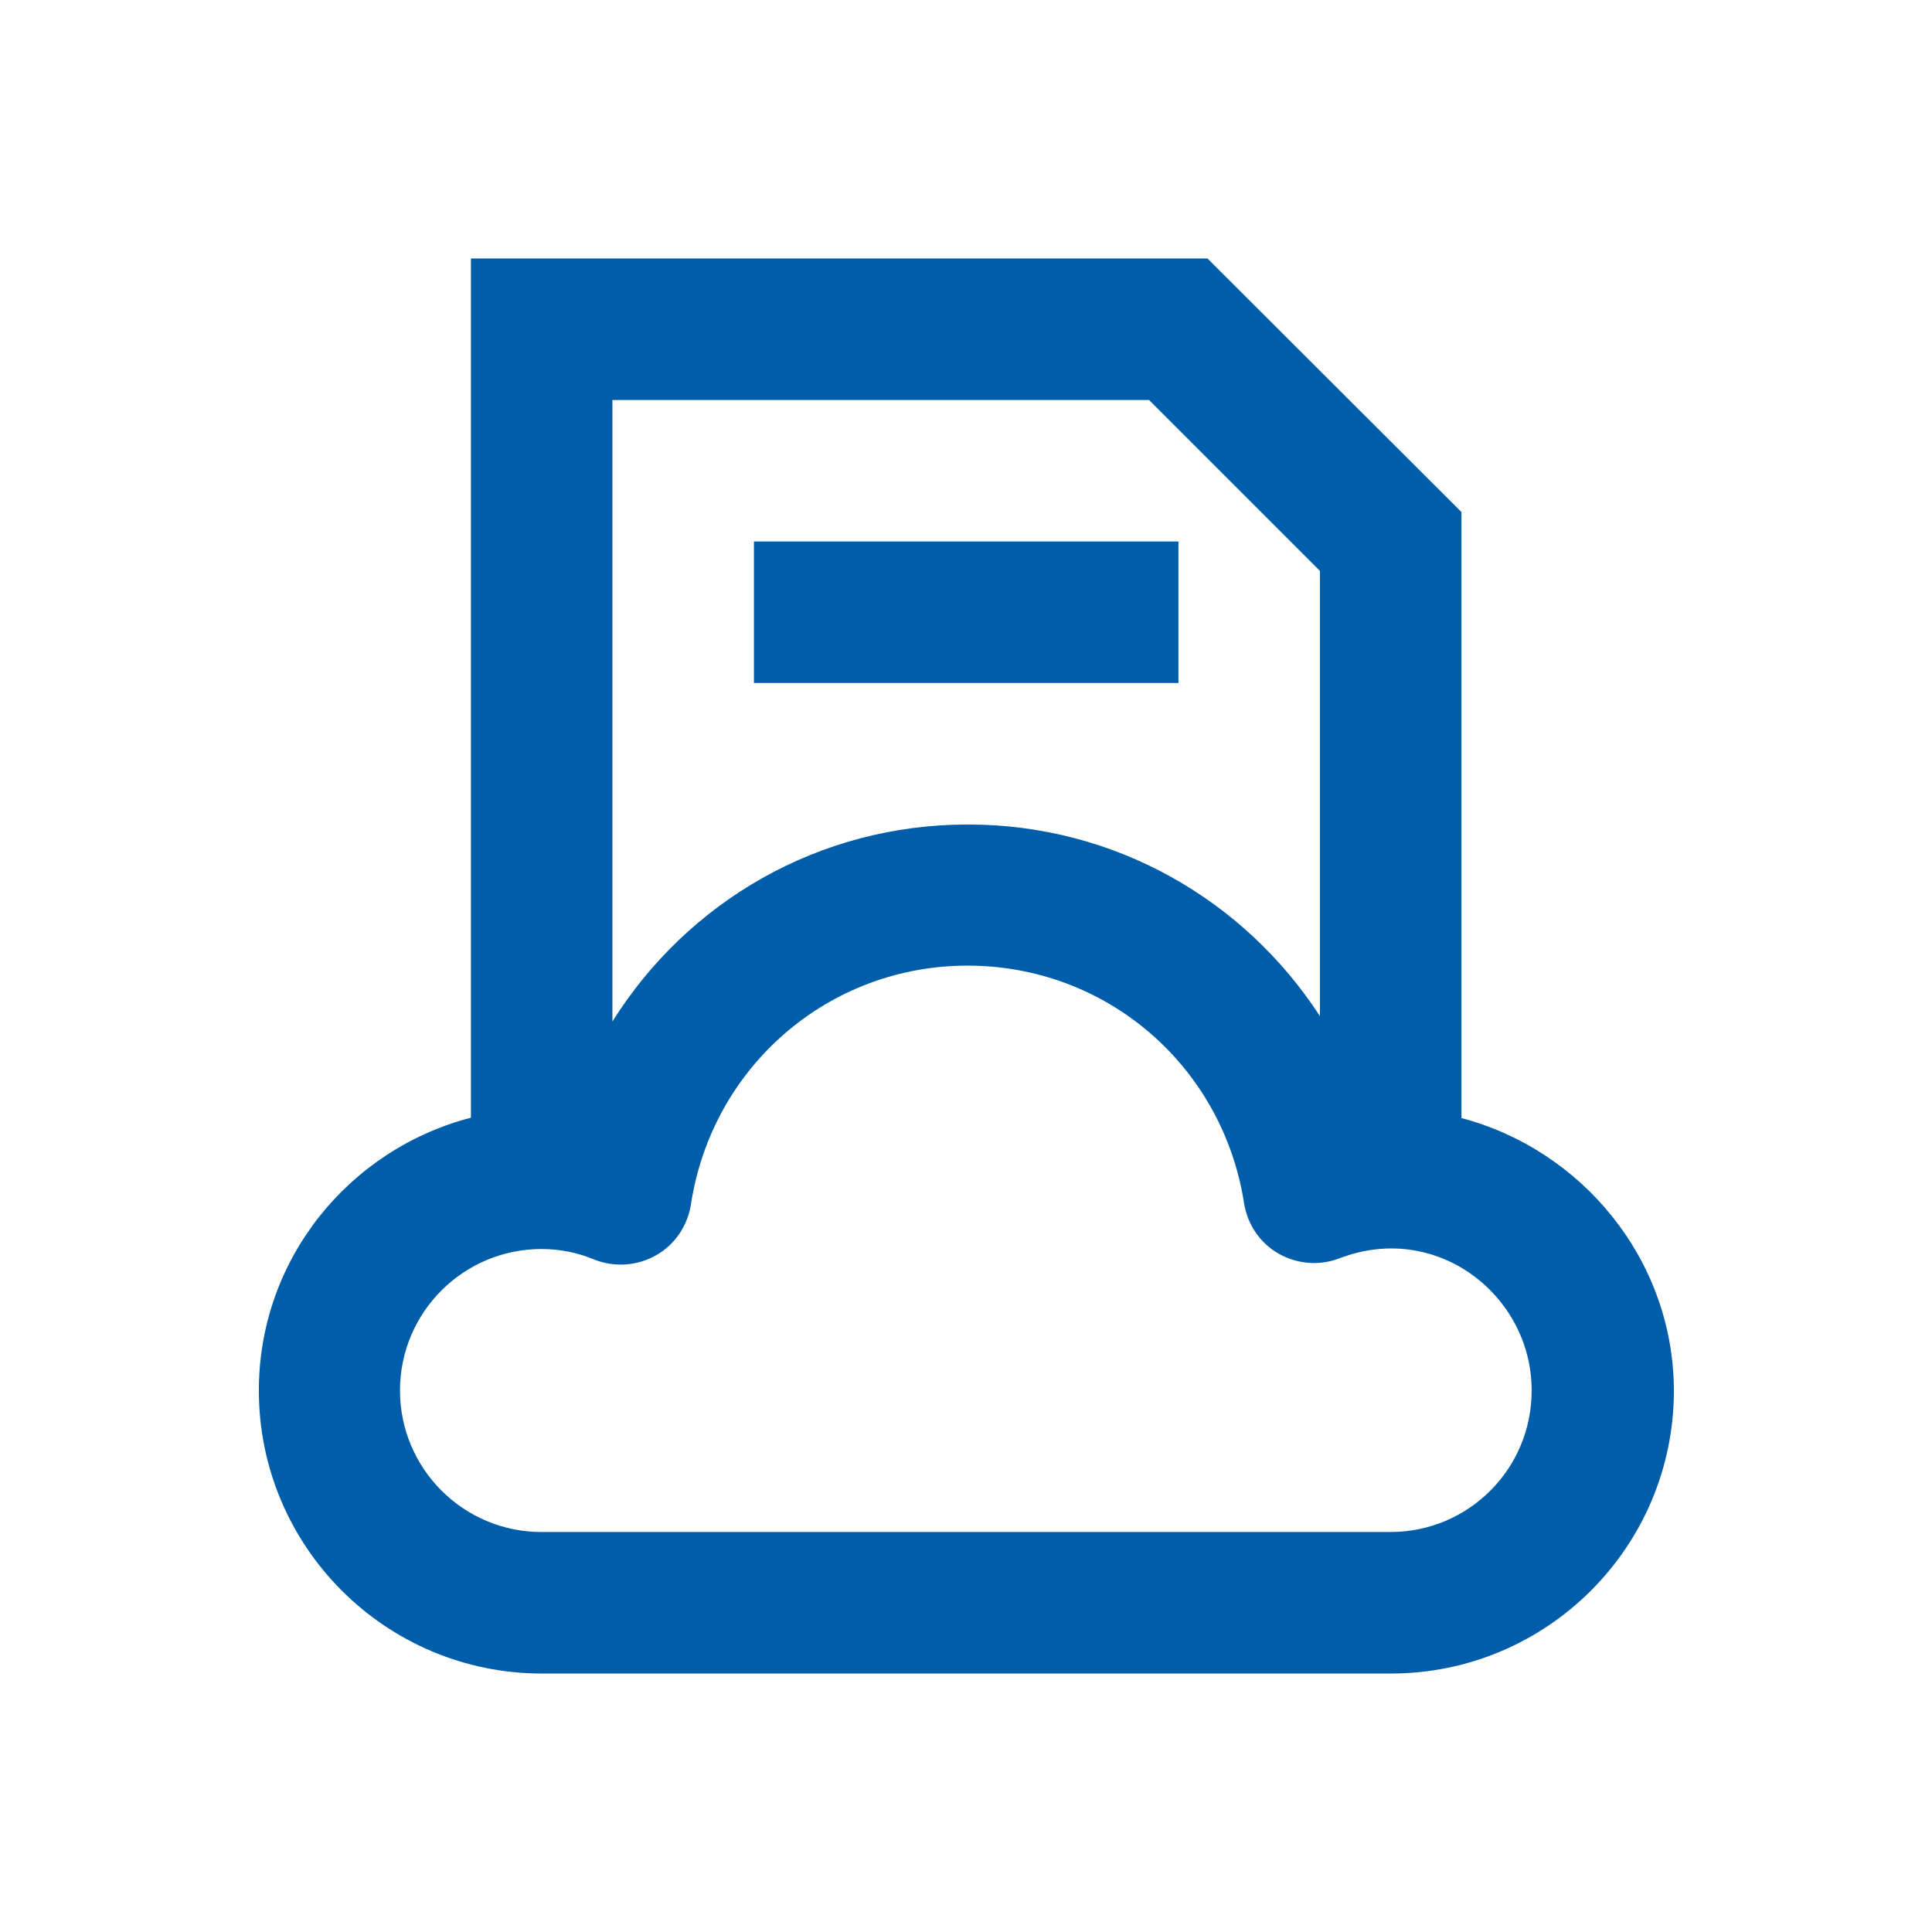 <?xml version="1.0" standalone="no"?><!DOCTYPE svg PUBLIC "-//W3C//DTD SVG 1.1//EN" "http://www.w3.org/Graphics/SVG/1.1/DTD/svg11.dtd"><svg t="1584192010521" class="icon" viewBox="0 0 1024 1024" version="1.1" xmlns="http://www.w3.org/2000/svg" p-id="17695" width="48" height="48" xmlns:xlink="http://www.w3.org/1999/xlink"><defs><style type="text/css"></style></defs><path d="M774.6 592.6V271.4L640 137H249.6v455.4c-64.6 16.8-112.4 75-112.4 144.6 0 82.8 67.2 150 150 150h450c82.8 0 150-67.2 150-150-0.2-69.4-48.8-127.6-112.6-144.4zM324.6 212h284.4l90.6 90.6v236c-40-61.6-108.6-101.6-186.6-101.6-79.2 0-148.6 41-188.4 104.4V212z m412.4 600h-450c-41.4 0-75-33.6-75-75s33.6-75 75-75c9.4 0 19 1.8 28 5.6 10.6 4.2 22.6 3.4 32.6-2.2s16.8-15.6 18.6-27c11.2-73.2 73-126.6 146.6-126.6s135.2 53 146.6 126c1.8 11.2 8.4 21 18.2 26.6 9.8 5.6 21.6 6.6 32.2 2.6 51.6-20 102 19.6 102 69.8 0.2 41.6-33.4 75.2-74.8 75.2z" p-id="17696" fill="#005da9"></path><path d="M399.6 287h225V362H399.6z" p-id="17697" fill="#005da9"></path></svg>